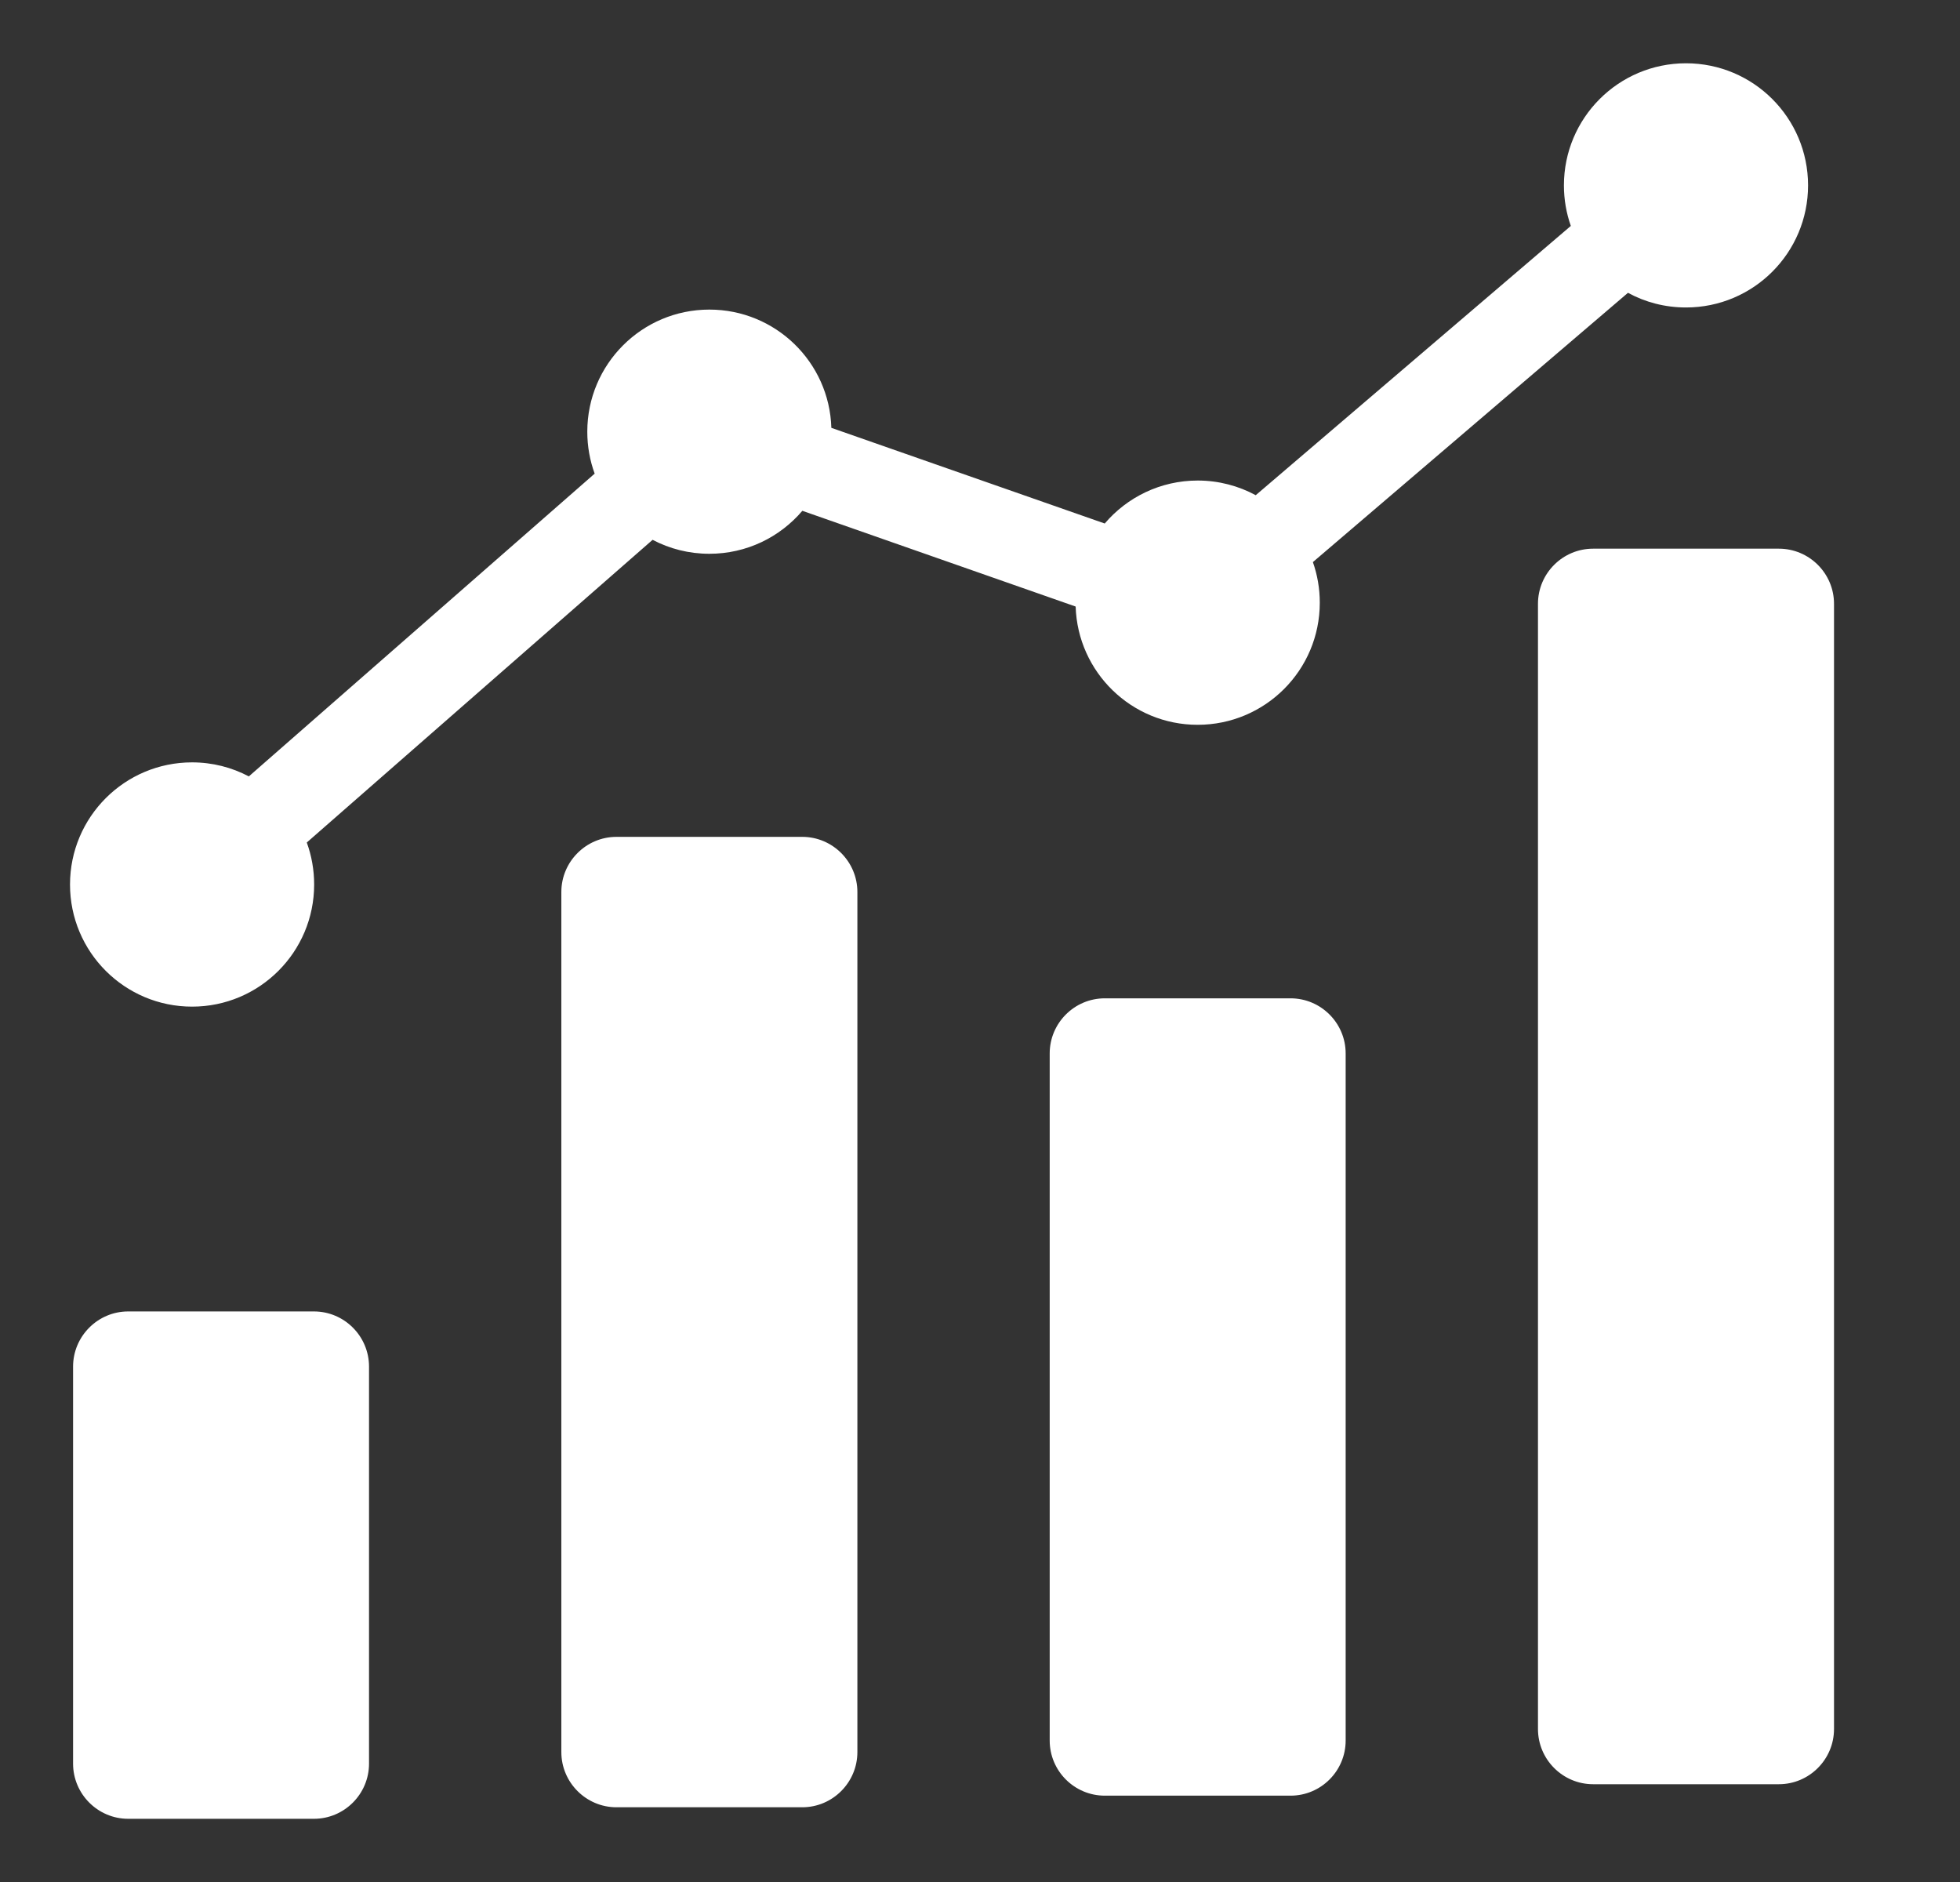 <svg width="25" height="24" viewBox="0 0 25 24" fill="none" xmlns="http://www.w3.org/2000/svg">
<rect x="0" y="0" width="25" height="24" fill="#333333" stroke="none"/>
<g clip-path="url(#clip0_846_8276)">
<path fill-rule="evenodd" clip-rule="evenodd" d="M3.174 9.901L7.585 6.04C7.524 5.873 7.491 5.693 7.491 5.505C7.491 4.645 8.188 3.948 9.048 3.948C9.892 3.948 10.579 4.618 10.604 5.456L14.091 6.676C14.376 6.341 14.802 6.128 15.277 6.128C15.544 6.128 15.797 6.196 16.017 6.315L20.036 2.881C19.979 2.719 19.948 2.545 19.948 2.364C19.948 1.504 20.645 0.807 21.505 0.807C22.365 0.807 23.062 1.504 23.062 2.364C23.062 3.224 22.365 3.921 21.505 3.921C21.237 3.921 20.985 3.854 20.765 3.734L16.746 7.168C16.803 7.33 16.834 7.504 16.834 7.686C16.834 8.546 16.137 9.243 15.276 9.243C14.433 9.243 13.746 8.572 13.72 7.735L10.234 6.514C9.948 6.85 9.523 7.062 9.048 7.062C8.786 7.062 8.54 6.998 8.324 6.884L3.913 10.744C3.974 10.911 4.007 11.091 4.007 11.28C4.007 12.14 3.31 12.837 2.45 12.837C1.59 12.837 0.893 12.14 0.893 11.28C0.893 10.419 1.59 9.722 2.45 9.722C2.712 9.722 2.958 9.787 3.174 9.901ZM20.32 6.997C19.933 6.997 19.617 7.312 19.617 7.7V22.049C19.617 22.437 19.933 22.753 20.32 22.753H22.69C23.077 22.753 23.393 22.437 23.393 22.049V7.7C23.393 7.312 23.077 6.997 22.69 6.997H20.32ZM14.092 12.731C13.704 12.731 13.389 13.047 13.389 13.434V22.196C13.389 22.584 13.704 22.899 14.092 22.899H16.461C16.849 22.899 17.164 22.584 17.164 22.196C17.164 19.276 17.164 16.355 17.164 13.434C17.164 13.047 16.849 12.731 16.461 12.731C15.671 12.731 14.882 12.731 14.092 12.731ZM7.863 10.672C7.476 10.672 7.16 10.988 7.16 11.375V22.343C7.16 22.731 7.476 23.047 7.863 23.047H10.233C10.62 23.047 10.936 22.731 10.936 22.343V11.375C10.936 10.988 10.62 10.672 10.233 10.672H7.863ZM1.635 16.724H4.004C4.392 16.724 4.707 17.04 4.707 17.428V22.49C4.707 22.878 4.392 23.194 4.004 23.194H1.635C1.248 23.194 0.932 22.878 0.932 22.49V17.428C0.932 17.04 1.248 16.724 1.635 16.724Z" fill="white"/>
</g>
<defs>
<clipPath id="clip0_846_8276">
<rect width="24" height="24" fill="white" transform="translate(0.143)"/>
</clipPath>
</defs>
</svg>
